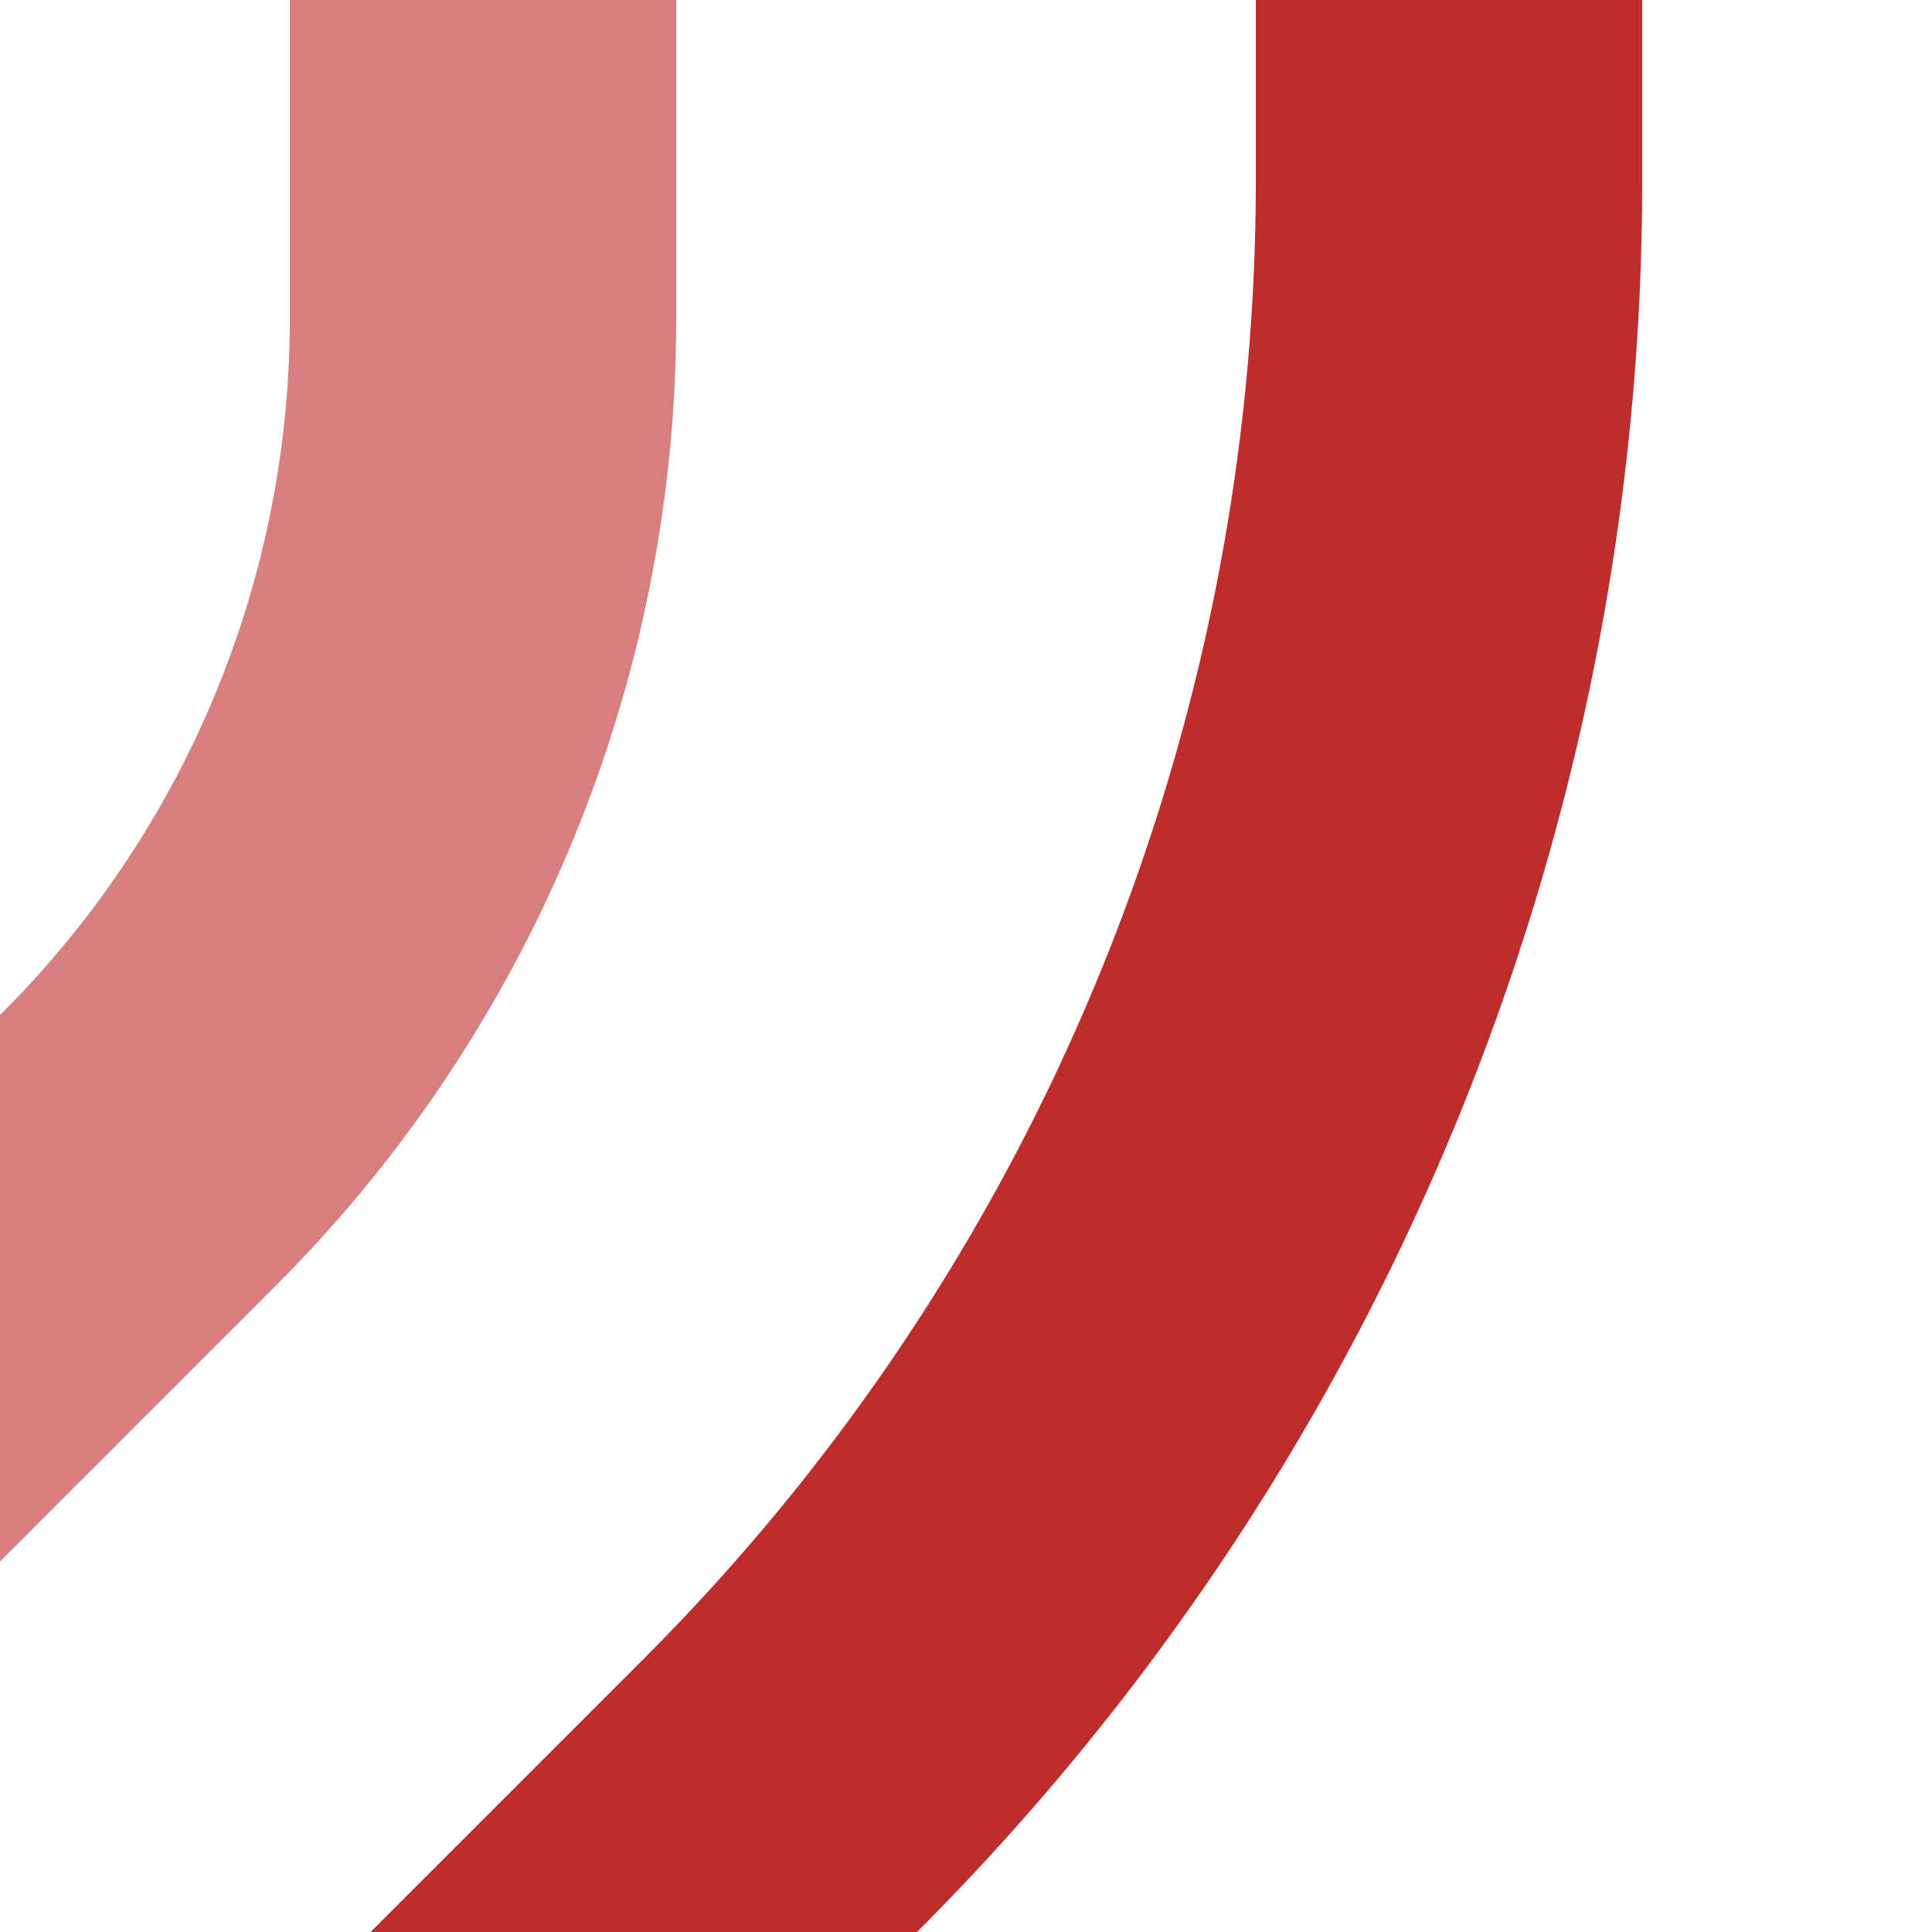 ﻿<?xml version="1.0" encoding="UTF-8"?>
<svg xmlns="http://www.w3.org/2000/svg" width="500" height="500">
<title>Unused and regular parallel tracks to 3rd corner</title>

<g stroke-width="100" fill="none">
 <path d="M -83.3,416.7 L 35.4,298 A 303.9,303.9 0 0 0 125,83.1 V 0" stroke="#D77F7E"/>
 <path d="M 83.3,583.3 L 202,464.6 A 590.7,590.7 0 0 0 375,46.9 V 0" stroke="#BE2D2C"/>
</g>
</svg>